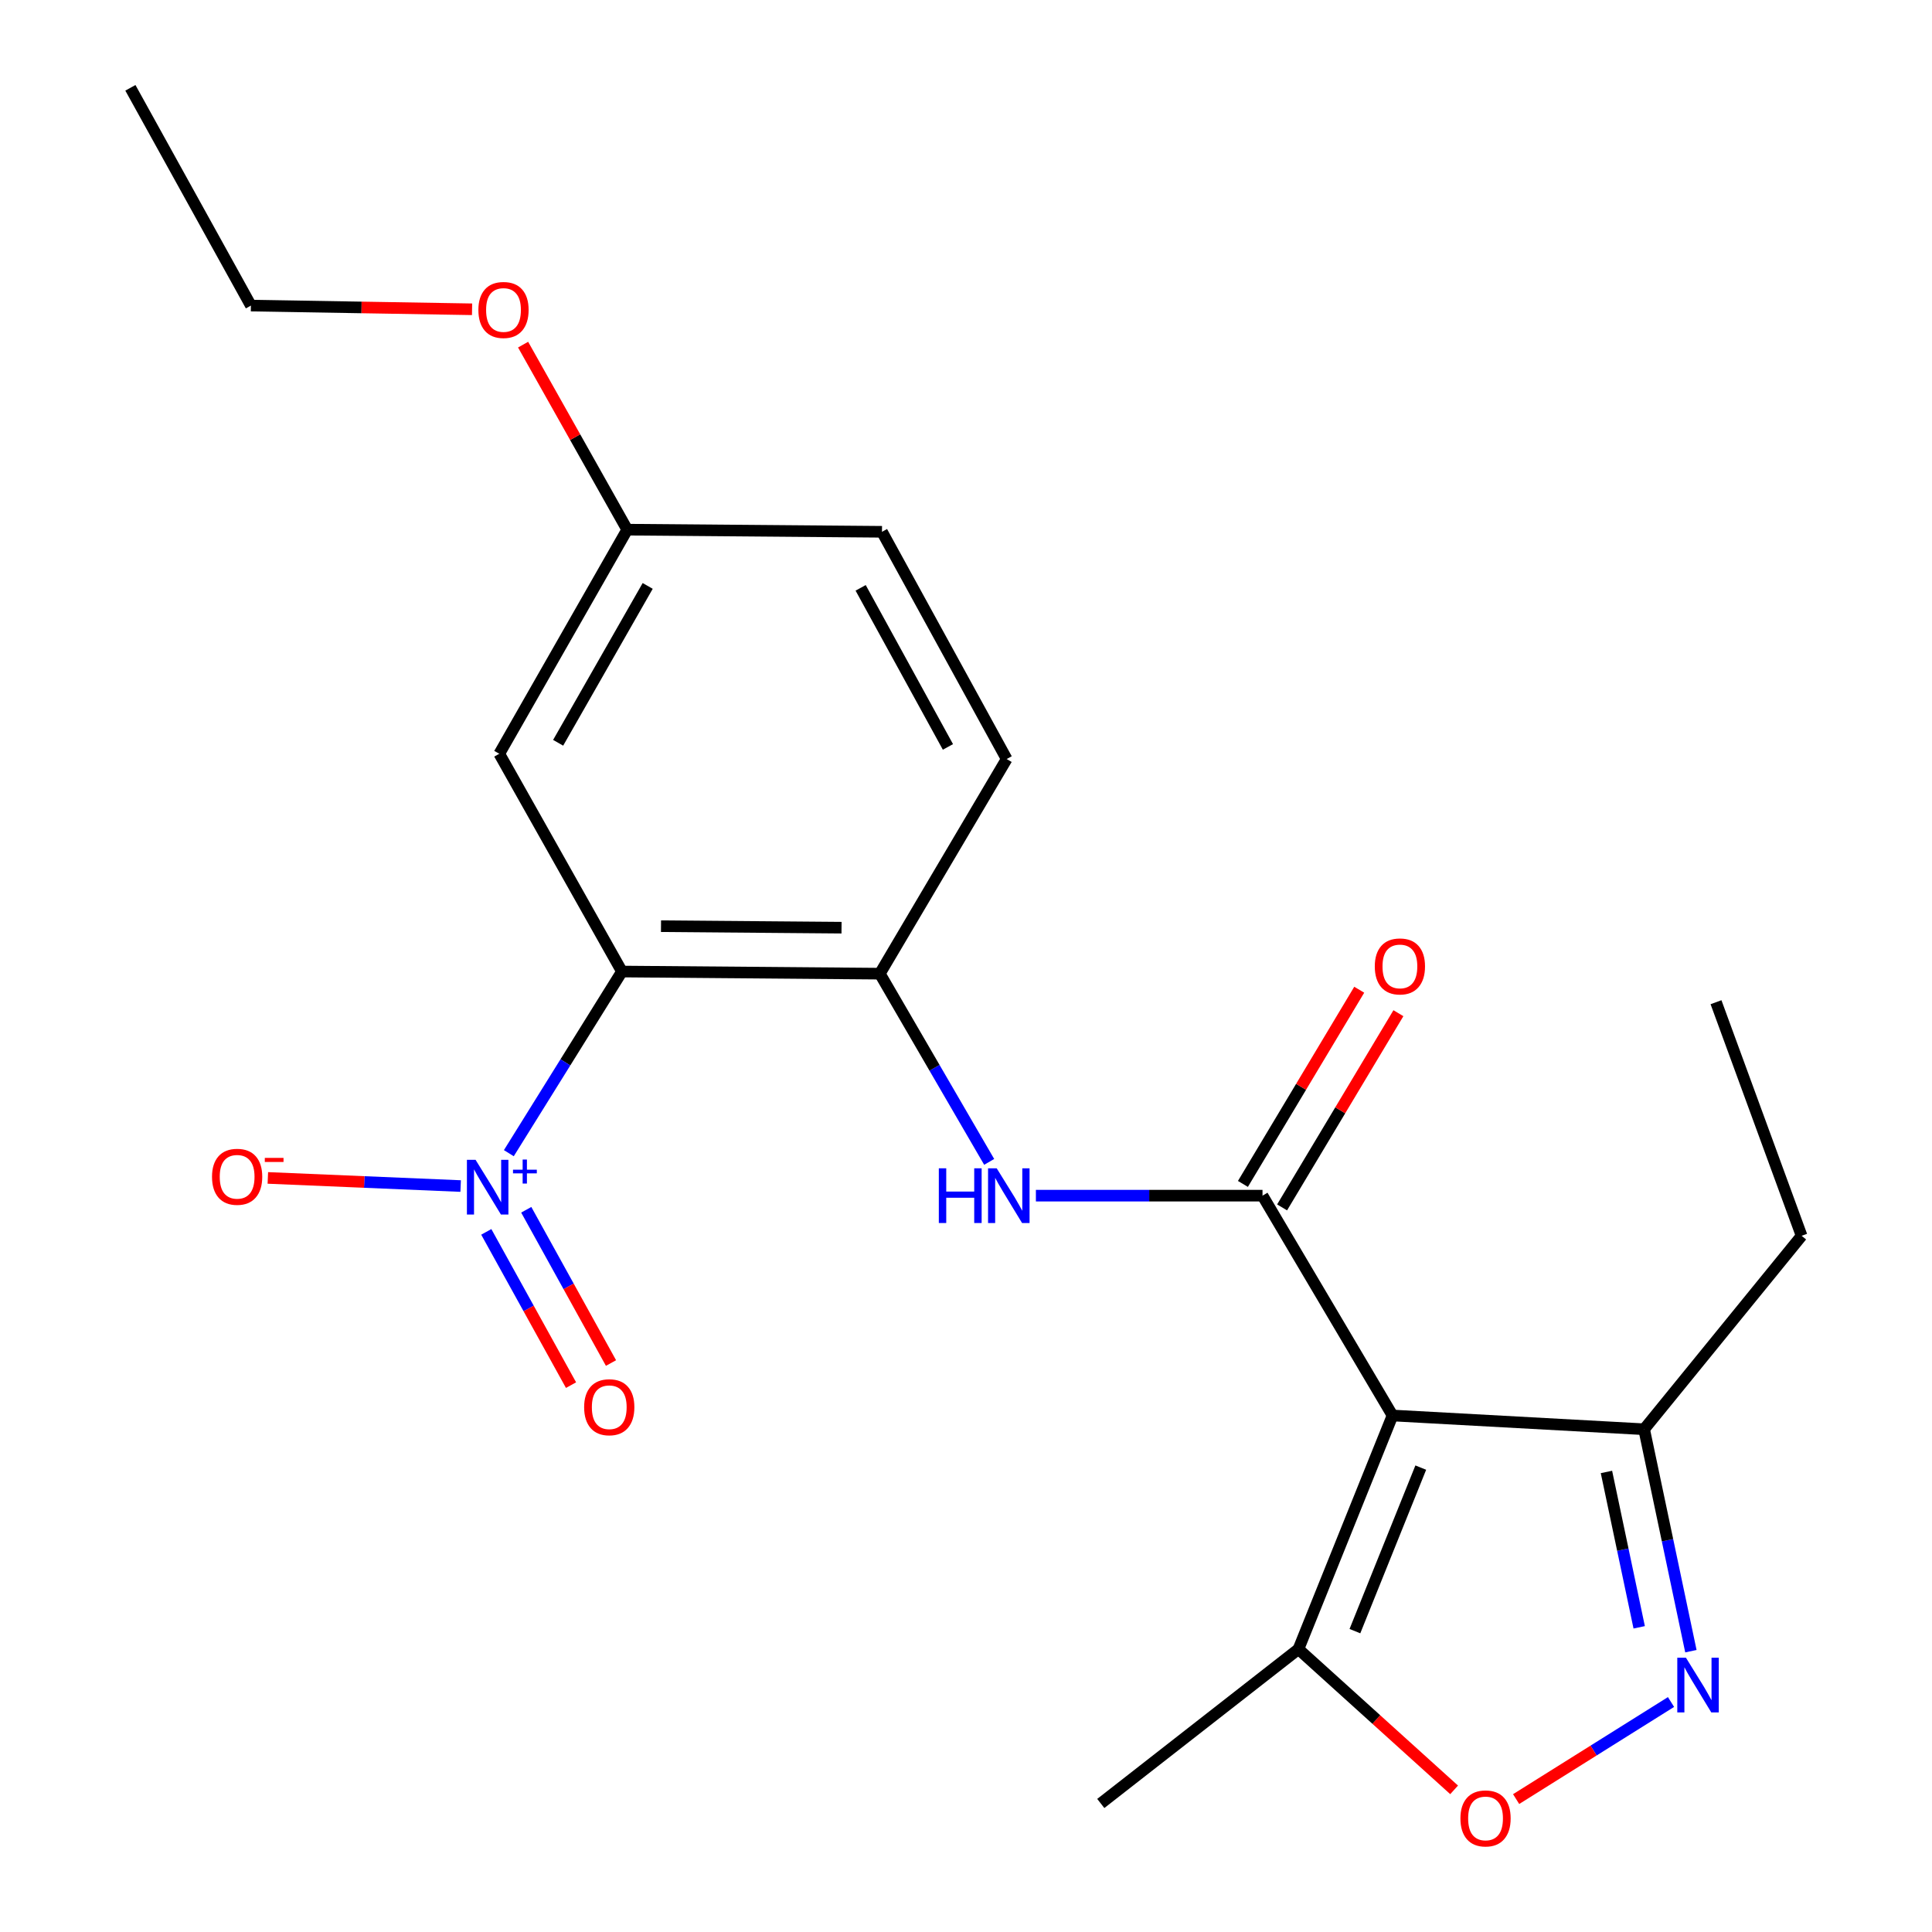 <?xml version='1.0' encoding='iso-8859-1'?>
<svg version='1.1' baseProfile='full'
              xmlns='http://www.w3.org/2000/svg'
                      xmlns:rdkit='http://www.rdkit.org/xml'
                      xmlns:xlink='http://www.w3.org/1999/xlink'
                  xml:space='preserve'
width='1000px' height='1000px' viewBox='0 0 1000 1000'>
<!-- END OF HEADER -->
<rect style='opacity:1.0;fill:#FFFFFF;stroke:none' width='1000' height='1000' x='0' y='0'> </rect>
<path class='bond-0' d='M 720.767,732.656 L 653.473,618.871' style='fill:none;fill-rule:evenodd;stroke:#000000;stroke-width:6px;stroke-linecap:butt;stroke-linejoin:miter;stroke-opacity:1' />
<path class='bond-7' d='M 720.767,732.656 L 672.07,853.585' style='fill:none;fill-rule:evenodd;stroke:#000000;stroke-width:6px;stroke-linecap:butt;stroke-linejoin:miter;stroke-opacity:1' />
<path class='bond-7' d='M 735.391,759.626 L 701.302,844.276' style='fill:none;fill-rule:evenodd;stroke:#000000;stroke-width:6px;stroke-linecap:butt;stroke-linejoin:miter;stroke-opacity:1' />
<path class='bond-8' d='M 720.767,732.656 L 850.995,739.774' style='fill:none;fill-rule:evenodd;stroke:#000000;stroke-width:6px;stroke-linecap:butt;stroke-linejoin:miter;stroke-opacity:1' />
<path class='bond-4' d='M 653.473,618.871 L 594.826,618.871' style='fill:none;fill-rule:evenodd;stroke:#000000;stroke-width:6px;stroke-linecap:butt;stroke-linejoin:miter;stroke-opacity:1' />
<path class='bond-4' d='M 594.826,618.871 L 536.178,618.871' style='fill:none;fill-rule:evenodd;stroke:#0000FF;stroke-width:6px;stroke-linecap:butt;stroke-linejoin:miter;stroke-opacity:1' />
<path class='bond-12' d='M 663.613,624.944 L 693.715,574.686' style='fill:none;fill-rule:evenodd;stroke:#000000;stroke-width:6px;stroke-linecap:butt;stroke-linejoin:miter;stroke-opacity:1' />
<path class='bond-12' d='M 693.715,574.686 L 723.816,524.428' style='fill:none;fill-rule:evenodd;stroke:#FF0000;stroke-width:6px;stroke-linecap:butt;stroke-linejoin:miter;stroke-opacity:1' />
<path class='bond-12' d='M 643.333,612.797 L 673.434,562.539' style='fill:none;fill-rule:evenodd;stroke:#000000;stroke-width:6px;stroke-linecap:butt;stroke-linejoin:miter;stroke-opacity:1' />
<path class='bond-12' d='M 673.434,562.539 L 703.536,512.281' style='fill:none;fill-rule:evenodd;stroke:#FF0000;stroke-width:6px;stroke-linecap:butt;stroke-linejoin:miter;stroke-opacity:1' />
<path class='bond-1' d='M 321.916,502.866 L 455.4,503.97' style='fill:none;fill-rule:evenodd;stroke:#000000;stroke-width:6px;stroke-linecap:butt;stroke-linejoin:miter;stroke-opacity:1' />
<path class='bond-1' d='M 342.134,479.393 L 435.573,480.165' style='fill:none;fill-rule:evenodd;stroke:#000000;stroke-width:6px;stroke-linecap:butt;stroke-linejoin:miter;stroke-opacity:1' />
<path class='bond-2' d='M 321.916,502.866 L 292.644,549.877' style='fill:none;fill-rule:evenodd;stroke:#000000;stroke-width:6px;stroke-linecap:butt;stroke-linejoin:miter;stroke-opacity:1' />
<path class='bond-2' d='M 292.644,549.877 L 263.372,596.888' style='fill:none;fill-rule:evenodd;stroke:#0000FF;stroke-width:6px;stroke-linecap:butt;stroke-linejoin:miter;stroke-opacity:1' />
<path class='bond-9' d='M 321.916,502.866 L 258.43,390.145' style='fill:none;fill-rule:evenodd;stroke:#000000;stroke-width:6px;stroke-linecap:butt;stroke-linejoin:miter;stroke-opacity:1' />
<path class='bond-10' d='M 238.431,613.895 L 188.532,611.793' style='fill:none;fill-rule:evenodd;stroke:#0000FF;stroke-width:6px;stroke-linecap:butt;stroke-linejoin:miter;stroke-opacity:1' />
<path class='bond-10' d='M 188.532,611.793 L 138.634,609.691' style='fill:none;fill-rule:evenodd;stroke:#FF0000;stroke-width:6px;stroke-linecap:butt;stroke-linejoin:miter;stroke-opacity:1' />
<path class='bond-11' d='M 251.699,637.615 L 273.632,677.278' style='fill:none;fill-rule:evenodd;stroke:#0000FF;stroke-width:6px;stroke-linecap:butt;stroke-linejoin:miter;stroke-opacity:1' />
<path class='bond-11' d='M 273.632,677.278 L 295.564,716.941' style='fill:none;fill-rule:evenodd;stroke:#FF0000;stroke-width:6px;stroke-linecap:butt;stroke-linejoin:miter;stroke-opacity:1' />
<path class='bond-11' d='M 272.387,626.176 L 294.319,665.839' style='fill:none;fill-rule:evenodd;stroke:#0000FF;stroke-width:6px;stroke-linecap:butt;stroke-linejoin:miter;stroke-opacity:1' />
<path class='bond-11' d='M 294.319,665.839 L 316.251,705.502' style='fill:none;fill-rule:evenodd;stroke:#FF0000;stroke-width:6px;stroke-linecap:butt;stroke-linejoin:miter;stroke-opacity:1' />
<path class='bond-3' d='M 875.205,854.651 L 863.1,797.213' style='fill:none;fill-rule:evenodd;stroke:#0000FF;stroke-width:6px;stroke-linecap:butt;stroke-linejoin:miter;stroke-opacity:1' />
<path class='bond-3' d='M 863.1,797.213 L 850.995,739.774' style='fill:none;fill-rule:evenodd;stroke:#000000;stroke-width:6px;stroke-linecap:butt;stroke-linejoin:miter;stroke-opacity:1' />
<path class='bond-3' d='M 848.442,842.295 L 839.968,802.088' style='fill:none;fill-rule:evenodd;stroke:#0000FF;stroke-width:6px;stroke-linecap:butt;stroke-linejoin:miter;stroke-opacity:1' />
<path class='bond-3' d='M 839.968,802.088 L 831.495,761.88' style='fill:none;fill-rule:evenodd;stroke:#000000;stroke-width:6px;stroke-linecap:butt;stroke-linejoin:miter;stroke-opacity:1' />
<path class='bond-22' d='M 864.917,880.96 L 824.831,906.083' style='fill:none;fill-rule:evenodd;stroke:#0000FF;stroke-width:6px;stroke-linecap:butt;stroke-linejoin:miter;stroke-opacity:1' />
<path class='bond-22' d='M 824.831,906.083 L 784.745,931.207' style='fill:none;fill-rule:evenodd;stroke:#FF0000;stroke-width:6px;stroke-linecap:butt;stroke-linejoin:miter;stroke-opacity:1' />
<path class='bond-5' d='M 511.999,601.389 L 483.699,552.679' style='fill:none;fill-rule:evenodd;stroke:#0000FF;stroke-width:6px;stroke-linecap:butt;stroke-linejoin:miter;stroke-opacity:1' />
<path class='bond-5' d='M 483.699,552.679 L 455.4,503.97' style='fill:none;fill-rule:evenodd;stroke:#000000;stroke-width:6px;stroke-linecap:butt;stroke-linejoin:miter;stroke-opacity:1' />
<path class='bond-13' d='M 455.4,503.97 L 521.052,392.877' style='fill:none;fill-rule:evenodd;stroke:#000000;stroke-width:6px;stroke-linecap:butt;stroke-linejoin:miter;stroke-opacity:1' />
<path class='bond-6' d='M 752.649,926.428 L 712.359,890.007' style='fill:none;fill-rule:evenodd;stroke:#FF0000;stroke-width:6px;stroke-linecap:butt;stroke-linejoin:miter;stroke-opacity:1' />
<path class='bond-6' d='M 712.359,890.007 L 672.07,853.585' style='fill:none;fill-rule:evenodd;stroke:#000000;stroke-width:6px;stroke-linecap:butt;stroke-linejoin:miter;stroke-opacity:1' />
<path class='bond-17' d='M 672.07,853.585 L 569.763,933.474' style='fill:none;fill-rule:evenodd;stroke:#000000;stroke-width:6px;stroke-linecap:butt;stroke-linejoin:miter;stroke-opacity:1' />
<path class='bond-18' d='M 850.995,739.774 L 932.512,639.647' style='fill:none;fill-rule:evenodd;stroke:#000000;stroke-width:6px;stroke-linecap:butt;stroke-linejoin:miter;stroke-opacity:1' />
<path class='bond-23' d='M 258.43,390.145 L 324.647,274.154' style='fill:none;fill-rule:evenodd;stroke:#000000;stroke-width:6px;stroke-linecap:butt;stroke-linejoin:miter;stroke-opacity:1' />
<path class='bond-23' d='M 288.893,384.466 L 335.244,303.273' style='fill:none;fill-rule:evenodd;stroke:#000000;stroke-width:6px;stroke-linecap:butt;stroke-linejoin:miter;stroke-opacity:1' />
<path class='bond-15' d='M 521.052,392.877 L 456.516,275.257' style='fill:none;fill-rule:evenodd;stroke:#000000;stroke-width:6px;stroke-linecap:butt;stroke-linejoin:miter;stroke-opacity:1' />
<path class='bond-15' d='M 490.647,386.605 L 445.472,304.271' style='fill:none;fill-rule:evenodd;stroke:#000000;stroke-width:6px;stroke-linecap:butt;stroke-linejoin:miter;stroke-opacity:1' />
<path class='bond-14' d='M 324.647,274.154 L 456.516,275.257' style='fill:none;fill-rule:evenodd;stroke:#000000;stroke-width:6px;stroke-linecap:butt;stroke-linejoin:miter;stroke-opacity:1' />
<path class='bond-16' d='M 324.647,274.154 L 297.7,226.267' style='fill:none;fill-rule:evenodd;stroke:#000000;stroke-width:6px;stroke-linecap:butt;stroke-linejoin:miter;stroke-opacity:1' />
<path class='bond-16' d='M 297.7,226.267 L 270.753,178.38' style='fill:none;fill-rule:evenodd;stroke:#FF0000;stroke-width:6px;stroke-linecap:butt;stroke-linejoin:miter;stroke-opacity:1' />
<path class='bond-19' d='M 244.341,160.085 L 187.106,159.13' style='fill:none;fill-rule:evenodd;stroke:#FF0000;stroke-width:6px;stroke-linecap:butt;stroke-linejoin:miter;stroke-opacity:1' />
<path class='bond-19' d='M 187.106,159.13 L 129.871,158.176' style='fill:none;fill-rule:evenodd;stroke:#000000;stroke-width:6px;stroke-linecap:butt;stroke-linejoin:miter;stroke-opacity:1' />
<path class='bond-20' d='M 932.512,639.647 L 888.201,518.744' style='fill:none;fill-rule:evenodd;stroke:#000000;stroke-width:6px;stroke-linecap:butt;stroke-linejoin:miter;stroke-opacity:1' />
<path class='bond-21' d='M 129.871,158.176 L 67.489,45.455' style='fill:none;fill-rule:evenodd;stroke:#000000;stroke-width:6px;stroke-linecap:butt;stroke-linejoin:miter;stroke-opacity:1' />
<path  class='atom-3' d='M 246.155 600.324
L 255.435 615.324
Q 256.355 616.804, 257.835 619.484
Q 259.315 622.164, 259.395 622.324
L 259.395 600.324
L 263.155 600.324
L 263.155 628.644
L 259.275 628.644
L 249.315 612.244
Q 248.155 610.324, 246.915 608.124
Q 245.715 605.924, 245.355 605.244
L 245.355 628.644
L 241.675 628.644
L 241.675 600.324
L 246.155 600.324
' fill='#0000FF'/>
<path  class='atom-3' d='M 265.531 605.429
L 270.521 605.429
L 270.521 600.176
L 272.738 600.176
L 272.738 605.429
L 277.86 605.429
L 277.86 607.33
L 272.738 607.33
L 272.738 612.61
L 270.521 612.61
L 270.521 607.33
L 265.531 607.33
L 265.531 605.429
' fill='#0000FF'/>
<path  class='atom-4' d='M 872.642 858.035
L 881.922 873.035
Q 882.842 874.515, 884.322 877.195
Q 885.802 879.875, 885.882 880.035
L 885.882 858.035
L 889.642 858.035
L 889.642 886.355
L 885.762 886.355
L 875.802 869.955
Q 874.642 868.035, 873.402 865.835
Q 872.202 863.635, 871.842 862.955
L 871.842 886.355
L 868.162 886.355
L 868.162 858.035
L 872.642 858.035
' fill='#0000FF'/>
<path  class='atom-5' d='M 485.935 604.711
L 489.775 604.711
L 489.775 616.751
L 504.255 616.751
L 504.255 604.711
L 508.095 604.711
L 508.095 633.031
L 504.255 633.031
L 504.255 619.951
L 489.775 619.951
L 489.775 633.031
L 485.935 633.031
L 485.935 604.711
' fill='#0000FF'/>
<path  class='atom-5' d='M 515.895 604.711
L 525.175 619.711
Q 526.095 621.191, 527.575 623.871
Q 529.055 626.551, 529.135 626.711
L 529.135 604.711
L 532.895 604.711
L 532.895 633.031
L 529.015 633.031
L 519.055 616.631
Q 517.895 614.711, 516.655 612.511
Q 515.455 610.311, 515.095 609.631
L 515.095 633.031
L 511.415 633.031
L 511.415 604.711
L 515.895 604.711
' fill='#0000FF'/>
<path  class='atom-7' d='M 755.913 941.21
Q 755.913 934.41, 759.273 930.61
Q 762.633 926.81, 768.913 926.81
Q 775.193 926.81, 778.553 930.61
Q 781.913 934.41, 781.913 941.21
Q 781.913 948.09, 778.513 952.01
Q 775.113 955.89, 768.913 955.89
Q 762.673 955.89, 759.273 952.01
Q 755.913 948.13, 755.913 941.21
M 768.913 952.69
Q 773.233 952.69, 775.553 949.81
Q 777.913 946.89, 777.913 941.21
Q 777.913 935.65, 775.553 932.85
Q 773.233 930.01, 768.913 930.01
Q 764.593 930.01, 762.233 932.81
Q 759.913 935.61, 759.913 941.21
Q 759.913 946.93, 762.233 949.81
Q 764.593 952.69, 768.913 952.69
' fill='#FF0000'/>
<path  class='atom-11' d='M 109.739 609.101
Q 109.739 602.301, 113.099 598.501
Q 116.459 594.701, 122.739 594.701
Q 129.019 594.701, 132.379 598.501
Q 135.739 602.301, 135.739 609.101
Q 135.739 615.981, 132.339 619.901
Q 128.939 623.781, 122.739 623.781
Q 116.499 623.781, 113.099 619.901
Q 109.739 616.021, 109.739 609.101
M 122.739 620.581
Q 127.059 620.581, 129.379 617.701
Q 131.739 614.781, 131.739 609.101
Q 131.739 603.541, 129.379 600.741
Q 127.059 597.901, 122.739 597.901
Q 118.419 597.901, 116.059 600.701
Q 113.739 603.501, 113.739 609.101
Q 113.739 614.821, 116.059 617.701
Q 118.419 620.581, 122.739 620.581
' fill='#FF0000'/>
<path  class='atom-11' d='M 137.059 599.323
L 146.748 599.323
L 146.748 601.435
L 137.059 601.435
L 137.059 599.323
' fill='#FF0000'/>
<path  class='atom-12' d='M 302.349 728.376
Q 302.349 721.576, 305.709 717.776
Q 309.069 713.976, 315.349 713.976
Q 321.629 713.976, 324.989 717.776
Q 328.349 721.576, 328.349 728.376
Q 328.349 735.256, 324.949 739.176
Q 321.549 743.056, 315.349 743.056
Q 309.109 743.056, 305.709 739.176
Q 302.349 735.296, 302.349 728.376
M 315.349 739.856
Q 319.669 739.856, 321.989 736.976
Q 324.349 734.056, 324.349 728.376
Q 324.349 722.816, 321.989 720.016
Q 319.669 717.176, 315.349 717.176
Q 311.029 717.176, 308.669 719.976
Q 306.349 722.776, 306.349 728.376
Q 306.349 734.096, 308.669 736.976
Q 311.029 739.856, 315.349 739.856
' fill='#FF0000'/>
<path  class='atom-13' d='M 711.589 500.215
Q 711.589 493.415, 714.949 489.615
Q 718.309 485.815, 724.589 485.815
Q 730.869 485.815, 734.229 489.615
Q 737.589 493.415, 737.589 500.215
Q 737.589 507.095, 734.189 511.015
Q 730.789 514.895, 724.589 514.895
Q 718.349 514.895, 714.949 511.015
Q 711.589 507.135, 711.589 500.215
M 724.589 511.695
Q 728.909 511.695, 731.229 508.815
Q 733.589 505.895, 733.589 500.215
Q 733.589 494.655, 731.229 491.855
Q 728.909 489.015, 724.589 489.015
Q 720.269 489.015, 717.909 491.815
Q 715.589 494.615, 715.589 500.215
Q 715.589 505.935, 717.909 508.815
Q 720.269 511.695, 724.589 511.695
' fill='#FF0000'/>
<path  class='atom-17' d='M 247.61 160.436
Q 247.61 153.636, 250.97 149.836
Q 254.33 146.036, 260.61 146.036
Q 266.89 146.036, 270.25 149.836
Q 273.61 153.636, 273.61 160.436
Q 273.61 167.316, 270.21 171.236
Q 266.81 175.116, 260.61 175.116
Q 254.37 175.116, 250.97 171.236
Q 247.61 167.356, 247.61 160.436
M 260.61 171.916
Q 264.93 171.916, 267.25 169.036
Q 269.61 166.116, 269.61 160.436
Q 269.61 154.876, 267.25 152.076
Q 264.93 149.236, 260.61 149.236
Q 256.29 149.236, 253.93 152.036
Q 251.61 154.836, 251.61 160.436
Q 251.61 166.156, 253.93 169.036
Q 256.29 171.916, 260.61 171.916
' fill='#FF0000'/>
</svg>
